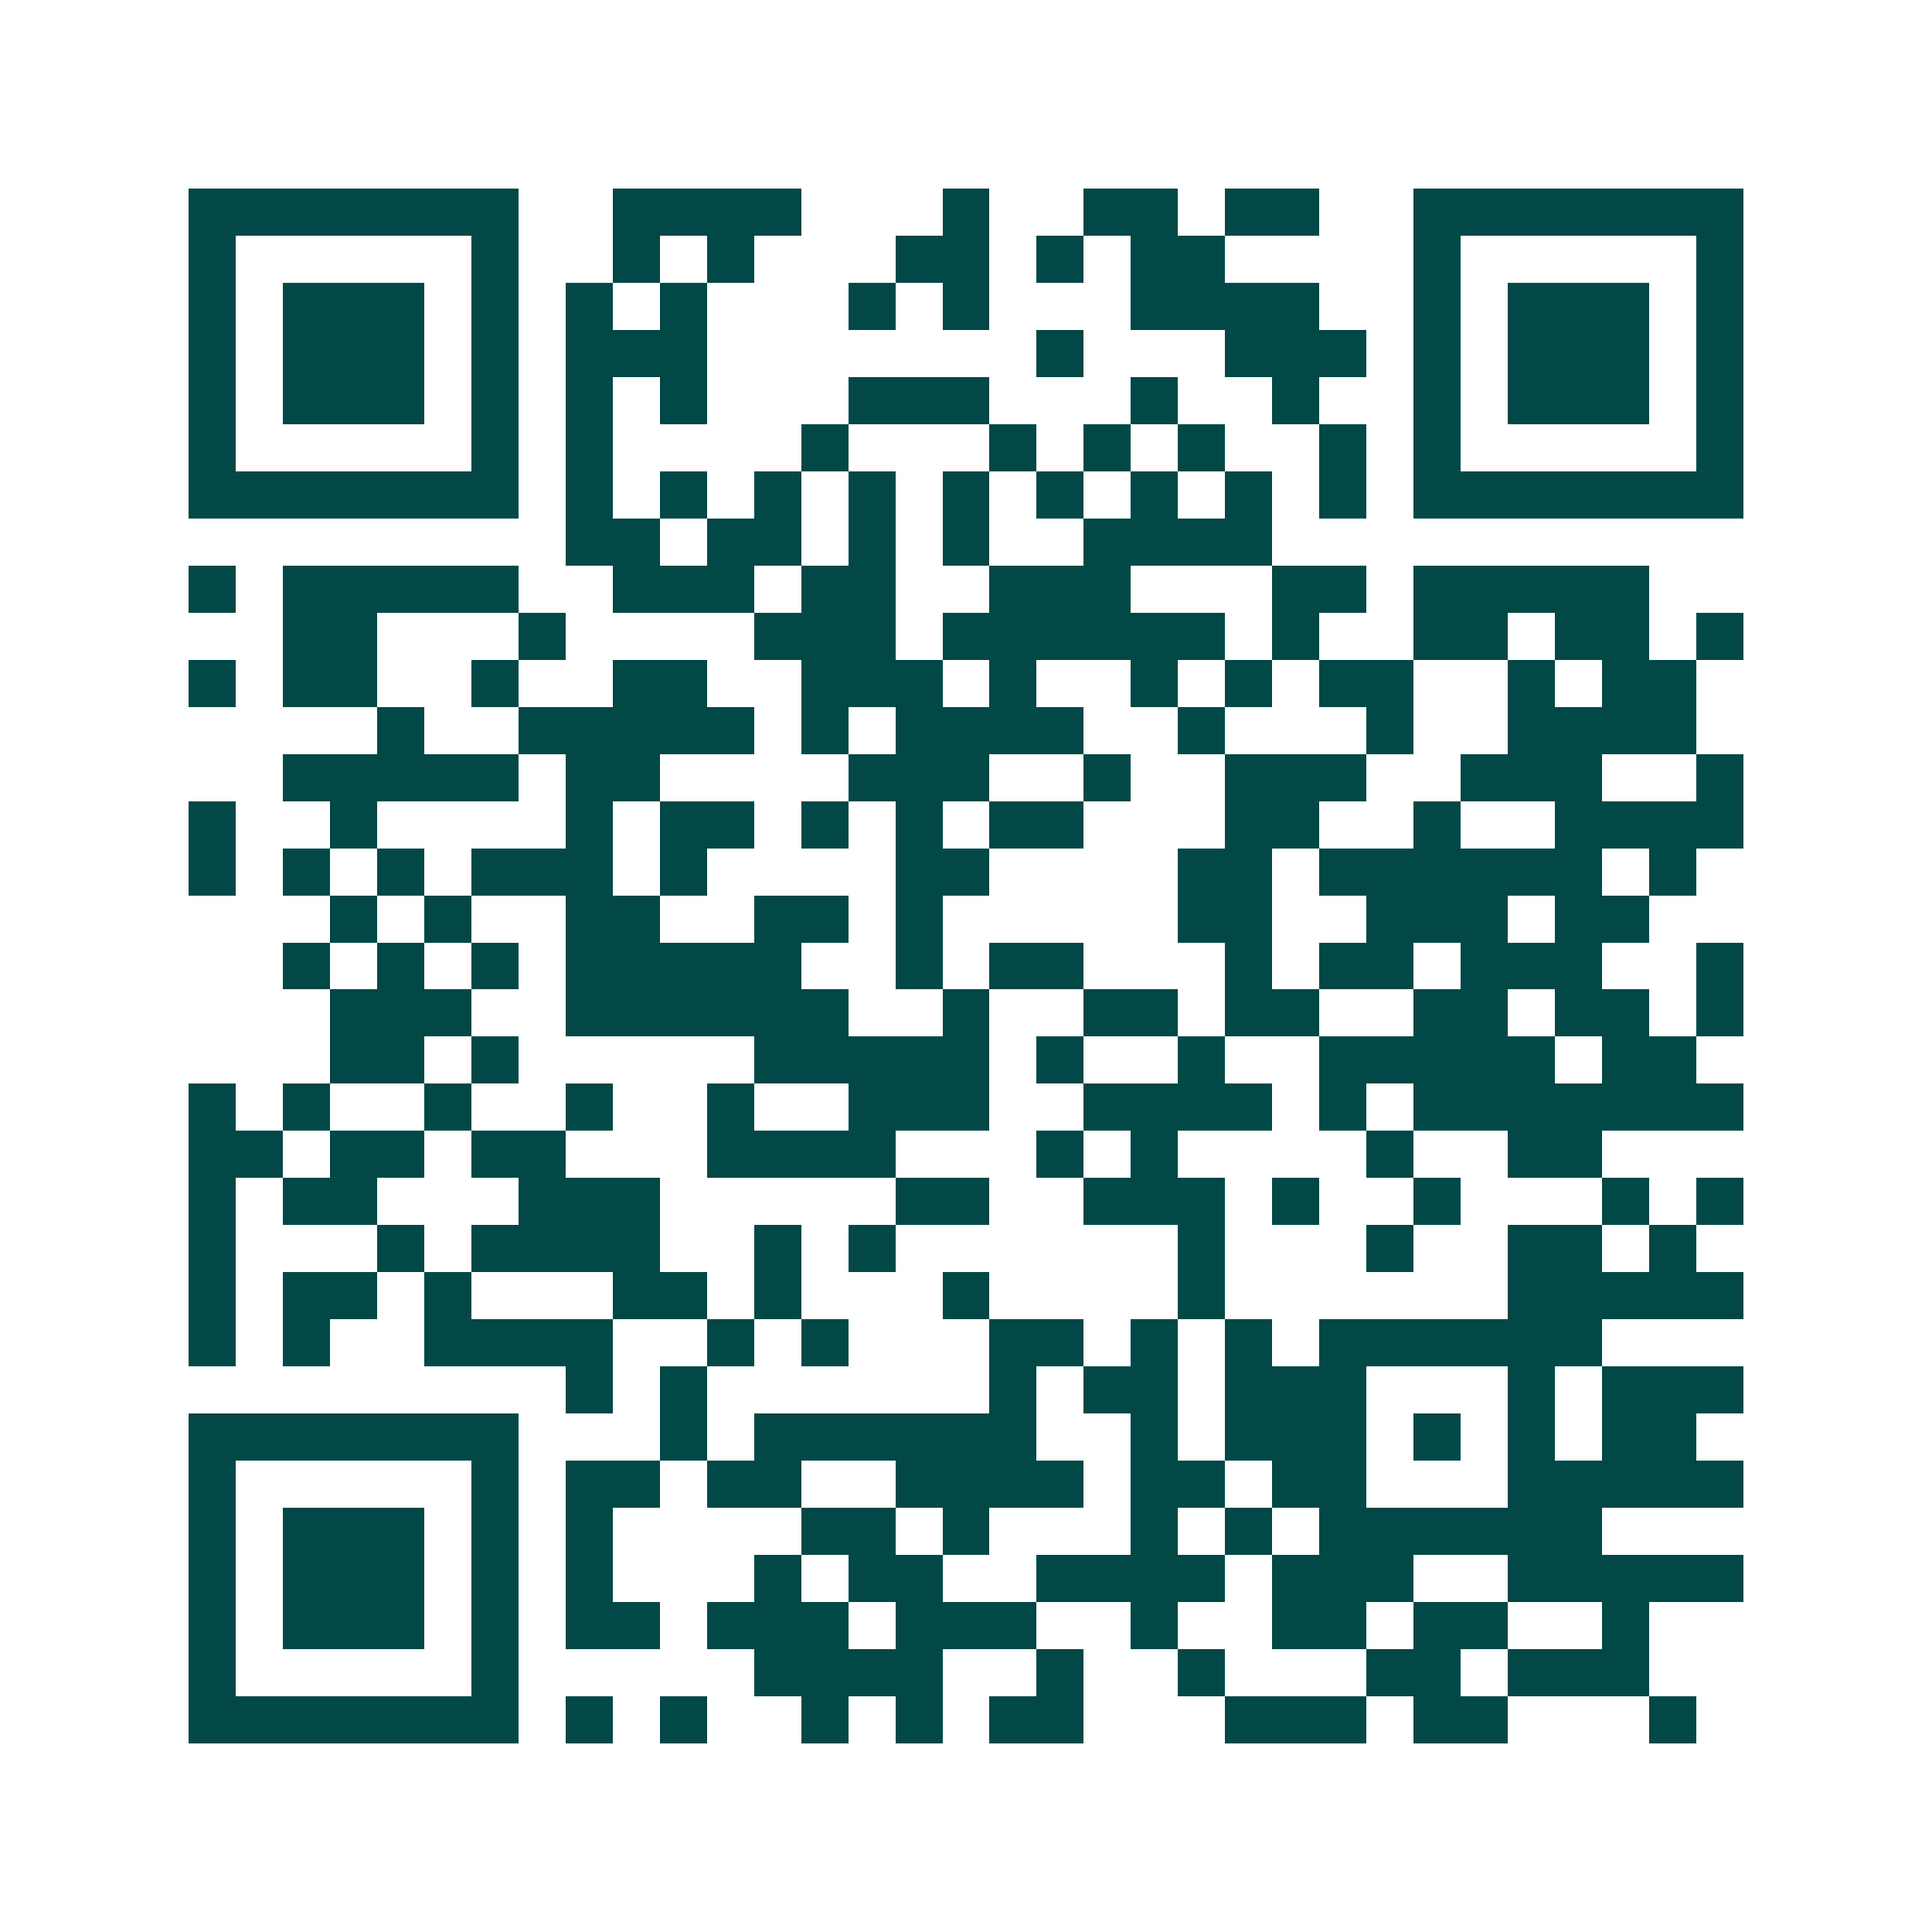 <svg xmlns="http://www.w3.org/2000/svg" width="200" height="200" viewBox="0 0 41 41" shape-rendering="crispEdges"><path fill="#ffffff" d="M0 0h41v41H0z"/><path stroke="#014847" d="M4 4.5h7m2 0h4m3 0h1m2 0h2m1 0h2m2 0h7M4 5.5h1m5 0h1m2 0h1m1 0h1m3 0h2m1 0h1m1 0h2m4 0h1m5 0h1M4 6.5h1m1 0h3m1 0h1m1 0h1m1 0h1m3 0h1m1 0h1m3 0h4m2 0h1m1 0h3m1 0h1M4 7.5h1m1 0h3m1 0h1m1 0h3m7 0h1m3 0h3m1 0h1m1 0h3m1 0h1M4 8.5h1m1 0h3m1 0h1m1 0h1m1 0h1m3 0h3m3 0h1m2 0h1m2 0h1m1 0h3m1 0h1M4 9.5h1m5 0h1m1 0h1m4 0h1m3 0h1m1 0h1m1 0h1m2 0h1m1 0h1m5 0h1M4 10.5h7m1 0h1m1 0h1m1 0h1m1 0h1m1 0h1m1 0h1m1 0h1m1 0h1m1 0h1m1 0h7M12 11.5h2m1 0h2m1 0h1m1 0h1m2 0h4M4 12.5h1m1 0h5m2 0h3m1 0h2m2 0h3m3 0h2m1 0h5M6 13.5h2m3 0h1m4 0h3m1 0h6m1 0h1m2 0h2m1 0h2m1 0h1M4 14.5h1m1 0h2m2 0h1m2 0h2m2 0h3m1 0h1m2 0h1m1 0h1m1 0h2m2 0h1m1 0h2M8 15.5h1m2 0h5m1 0h1m1 0h4m2 0h1m3 0h1m2 0h4M6 16.5h5m1 0h2m4 0h3m2 0h1m2 0h3m2 0h3m2 0h1M4 17.5h1m2 0h1m4 0h1m1 0h2m1 0h1m1 0h1m1 0h2m3 0h2m2 0h1m2 0h4M4 18.5h1m1 0h1m1 0h1m1 0h3m1 0h1m4 0h2m4 0h2m1 0h6m1 0h1M7 19.5h1m1 0h1m2 0h2m2 0h2m1 0h1m5 0h2m2 0h3m1 0h2M6 20.5h1m1 0h1m1 0h1m1 0h5m2 0h1m1 0h2m3 0h1m1 0h2m1 0h3m2 0h1M7 21.5h3m2 0h6m2 0h1m2 0h2m1 0h2m2 0h2m1 0h2m1 0h1M7 22.5h2m1 0h1m5 0h5m1 0h1m2 0h1m2 0h5m1 0h2M4 23.5h1m1 0h1m2 0h1m2 0h1m2 0h1m2 0h3m2 0h4m1 0h1m1 0h7M4 24.5h2m1 0h2m1 0h2m3 0h4m3 0h1m1 0h1m4 0h1m2 0h2M4 25.5h1m1 0h2m3 0h3m5 0h2m2 0h3m1 0h1m2 0h1m3 0h1m1 0h1M4 26.5h1m3 0h1m1 0h4m2 0h1m1 0h1m6 0h1m3 0h1m2 0h2m1 0h1M4 27.5h1m1 0h2m1 0h1m3 0h2m1 0h1m3 0h1m4 0h1m6 0h5M4 28.5h1m1 0h1m2 0h4m2 0h1m1 0h1m3 0h2m1 0h1m1 0h1m1 0h6M12 29.5h1m1 0h1m6 0h1m1 0h2m1 0h3m3 0h1m1 0h3M4 30.5h7m3 0h1m1 0h6m2 0h1m1 0h3m1 0h1m1 0h1m1 0h2M4 31.5h1m5 0h1m1 0h2m1 0h2m2 0h4m1 0h2m1 0h2m3 0h5M4 32.5h1m1 0h3m1 0h1m1 0h1m4 0h2m1 0h1m3 0h1m1 0h1m1 0h6M4 33.5h1m1 0h3m1 0h1m1 0h1m3 0h1m1 0h2m2 0h4m1 0h3m2 0h5M4 34.5h1m1 0h3m1 0h1m1 0h2m1 0h3m1 0h3m2 0h1m2 0h2m1 0h2m2 0h1M4 35.5h1m5 0h1m5 0h4m2 0h1m2 0h1m3 0h2m1 0h3M4 36.5h7m1 0h1m1 0h1m2 0h1m1 0h1m1 0h2m3 0h3m1 0h2m3 0h1"/></svg>
